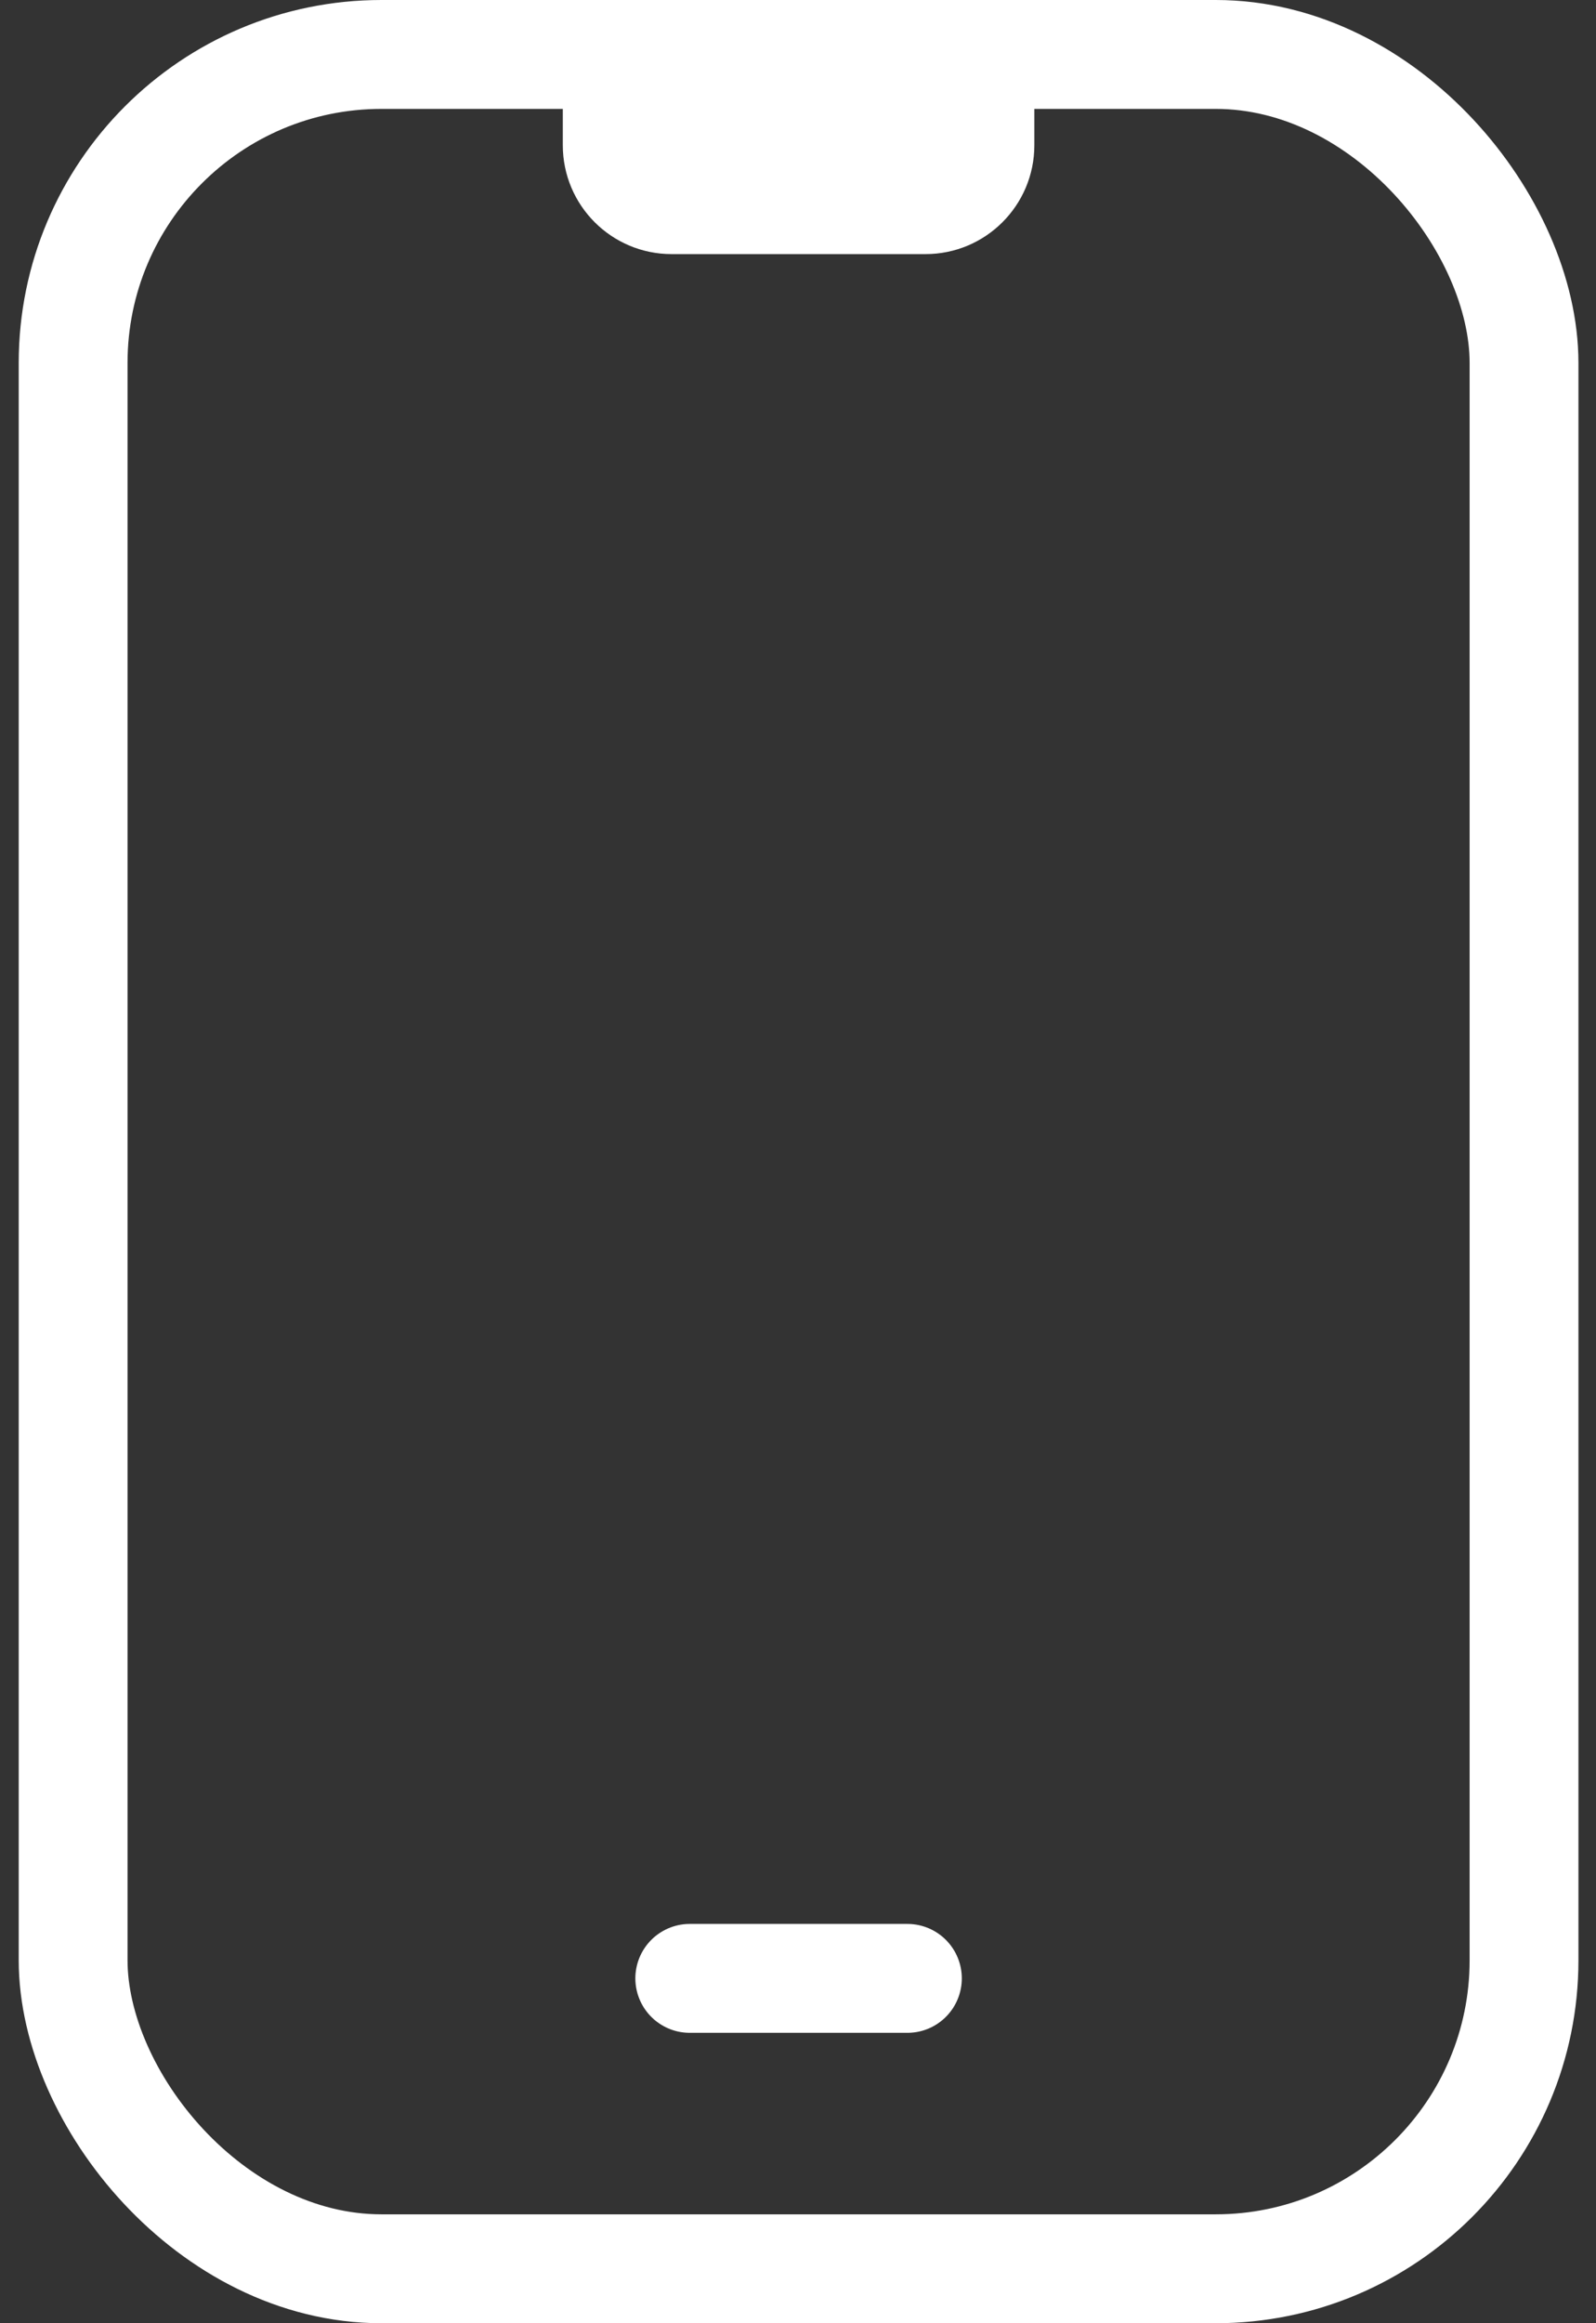 <svg width="44" height="64" viewBox="0 0 44 64" fill="none" xmlns="http://www.w3.org/2000/svg">
<rect x="0" y="0" width="44" height="64" fill="#333333" stroke="none"/>
<line x1="19.016" y1="54.5" x2="25.016" y2="54.5" stroke="white" stroke-width="3" stroke-linecap="round"/>
<rect x="2.016" y="1.5" width="40" height="61" rx="8.5" stroke="white" stroke-width="3"/>
<path d="M15.516 1H28.516V4C28.516 5.657 27.172 7 25.516 7H18.516C16.859 7 15.516 5.657 15.516 4V1Z" fill="white"/>
</svg>
